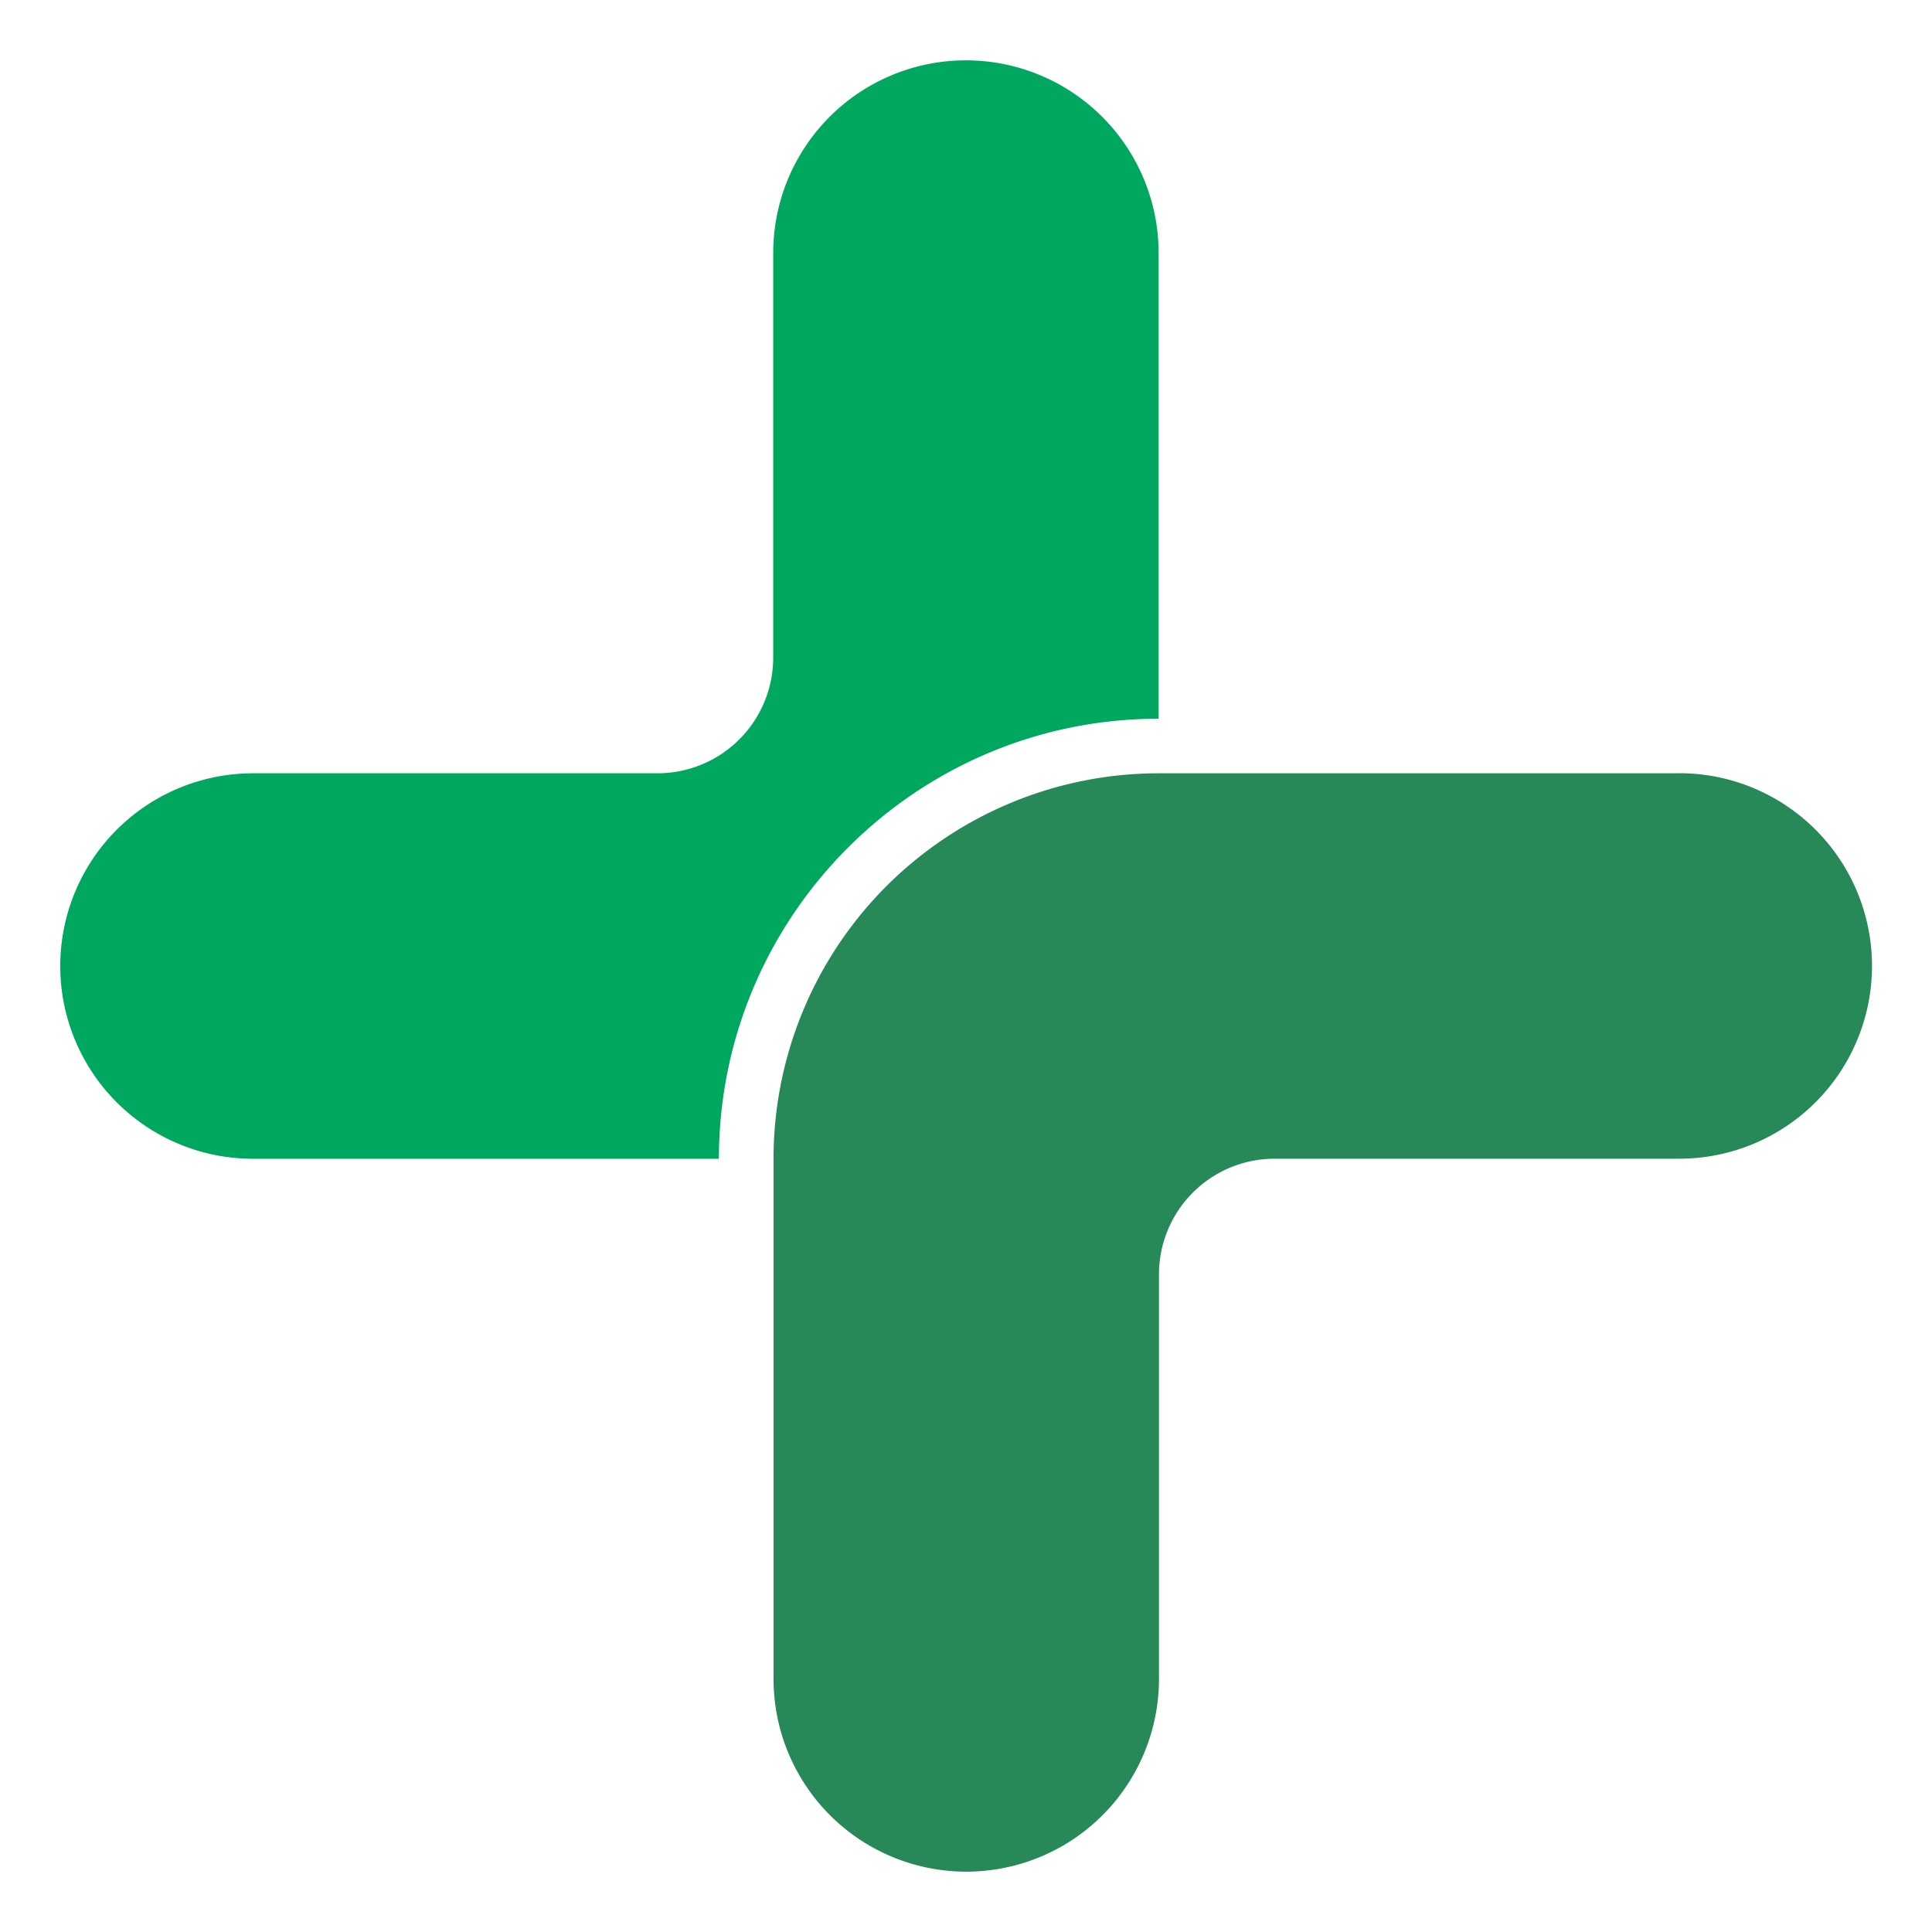 <svg id="レイヤー_1" data-name="レイヤー 1" xmlns="http://www.w3.org/2000/svg" viewBox="0 0 512 512"><defs><style>.cls-1{fill:none;opacity:0;}.cls-2{fill:#00a85f;}.cls-3{fill:#278957;}</style></defs><rect class="cls-1" width="512" height="512"/><path class="cls-2" d="M307.05,190.47h0V67.29c0-.08,0-.15,0-.23a51.07,51.07,0,1,0-102.14,0V174.29a30.67,30.67,0,0,1-30.65,30.64H67.3l-.25,0a51.08,51.08,0,0,0,0,102.16H190.52C190.52,242.78,242.81,190.47,307.05,190.47Z"/><path class="cls-3" d="M445,204.93H307.05v0A102.12,102.12,0,0,0,205,307.07h0V444.7c0,.08,0,.16,0,.24a51.07,51.07,0,0,0,102.14,0V337.7a30.66,30.66,0,0,1,30.65-30.63h107l.23,0a51.08,51.08,0,0,0,0-102.16Z"/></svg>